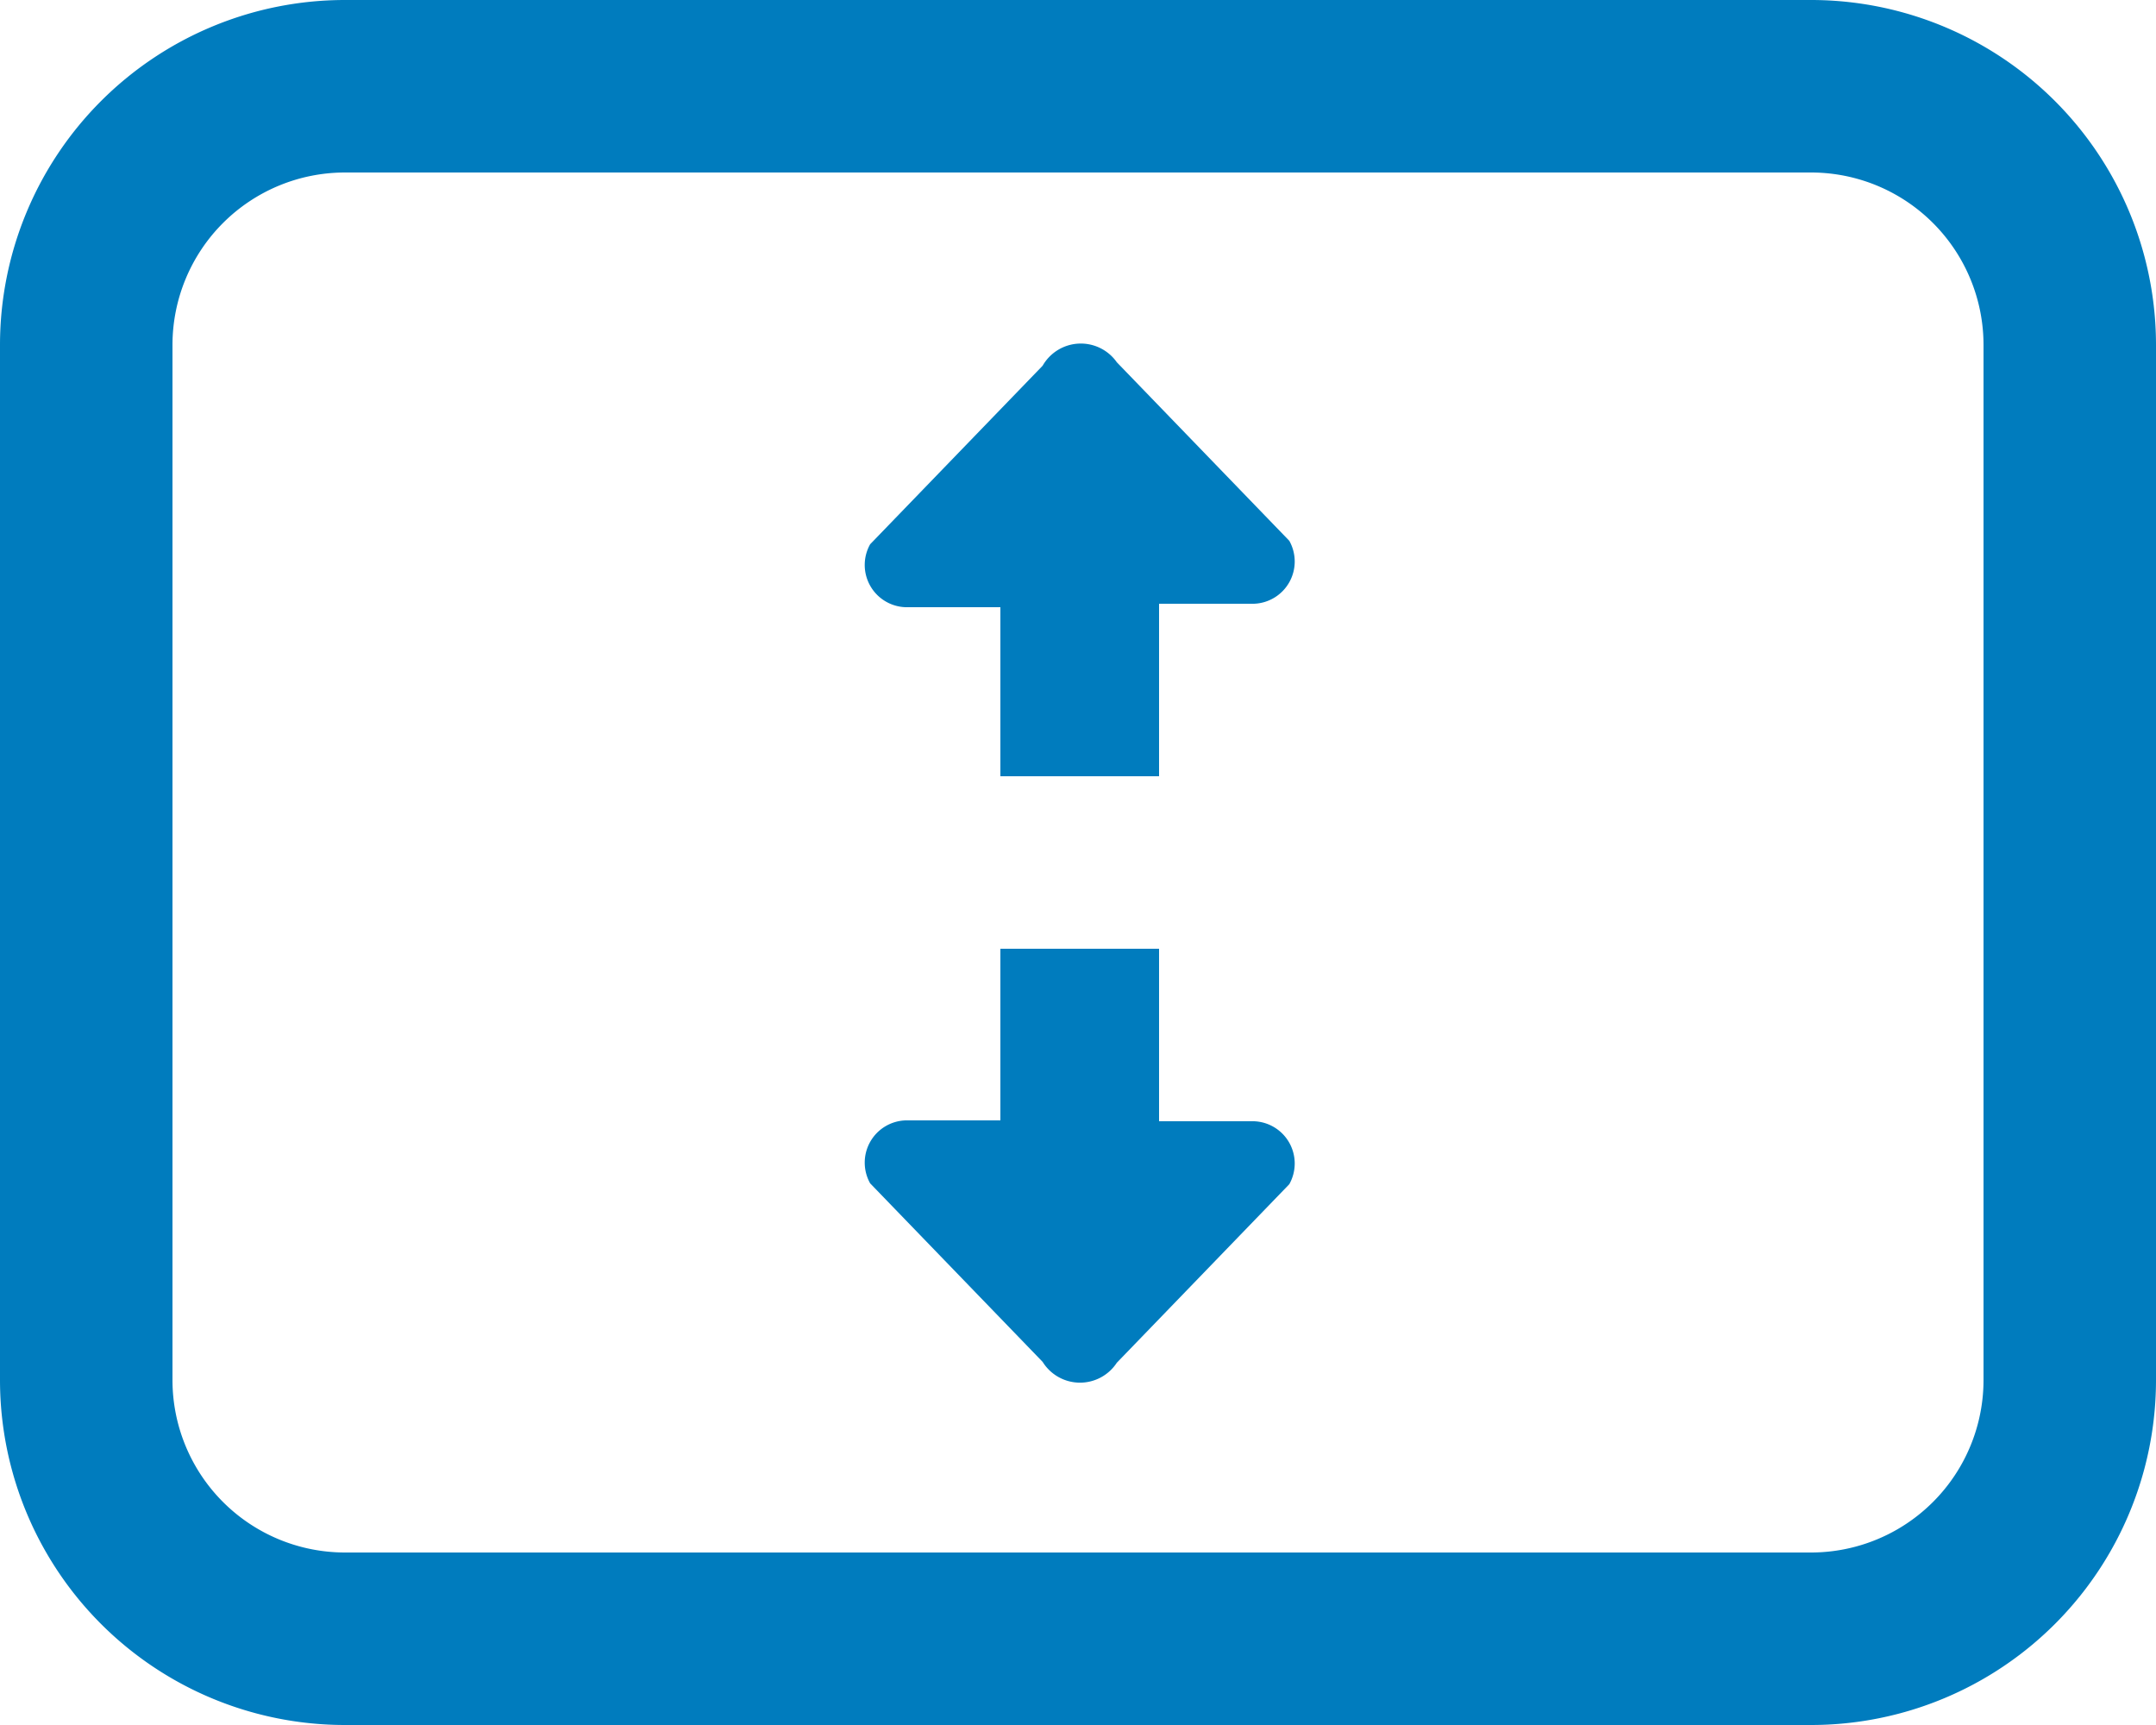 <svg id="Layer_1" data-name="Layer 1" xmlns="http://www.w3.org/2000/svg" viewBox="0 0 25 20"><defs><style>.cls-1{fill:none;stroke:#b91300;stroke-miterlimit:10;}.cls-2{fill:#007cbe;}</style></defs><title>full player</title><rect class="cls-1" x="-84.86" y="-58.04" width="123.33" height="143.67"/><path class="cls-2" d="M21,2a2,2,0,0,1,2,2V16a2,2,0,0,1-2,2H4a2,2,0,0,1-2-2V4A2,2,0,0,1,4,2H21m0-2H4A4,4,0,0,0,0,4V16a4,4,0,0,0,4,4H21a4,4,0,0,0,4-4V4a4,4,0,0,0-4-4Z"/><path class="cls-2" d="M12.09,15.79l-2-2.07a.49.49,0,0,1,.41-.73h1.1V11h1.84v2h1.1a.49.49,0,0,1,.41.73l-2,2.07A.51.51,0,0,1,12.09,15.79Z"/><path class="cls-2" d="M12.09,4.24l-2,2.07a.49.49,0,0,0,.41.73h1.1V9h1.84V7h1.1a.49.49,0,0,0,.41-.73l-2-2.07A.51.51,0,0,0,12.09,4.24Z"/></svg>